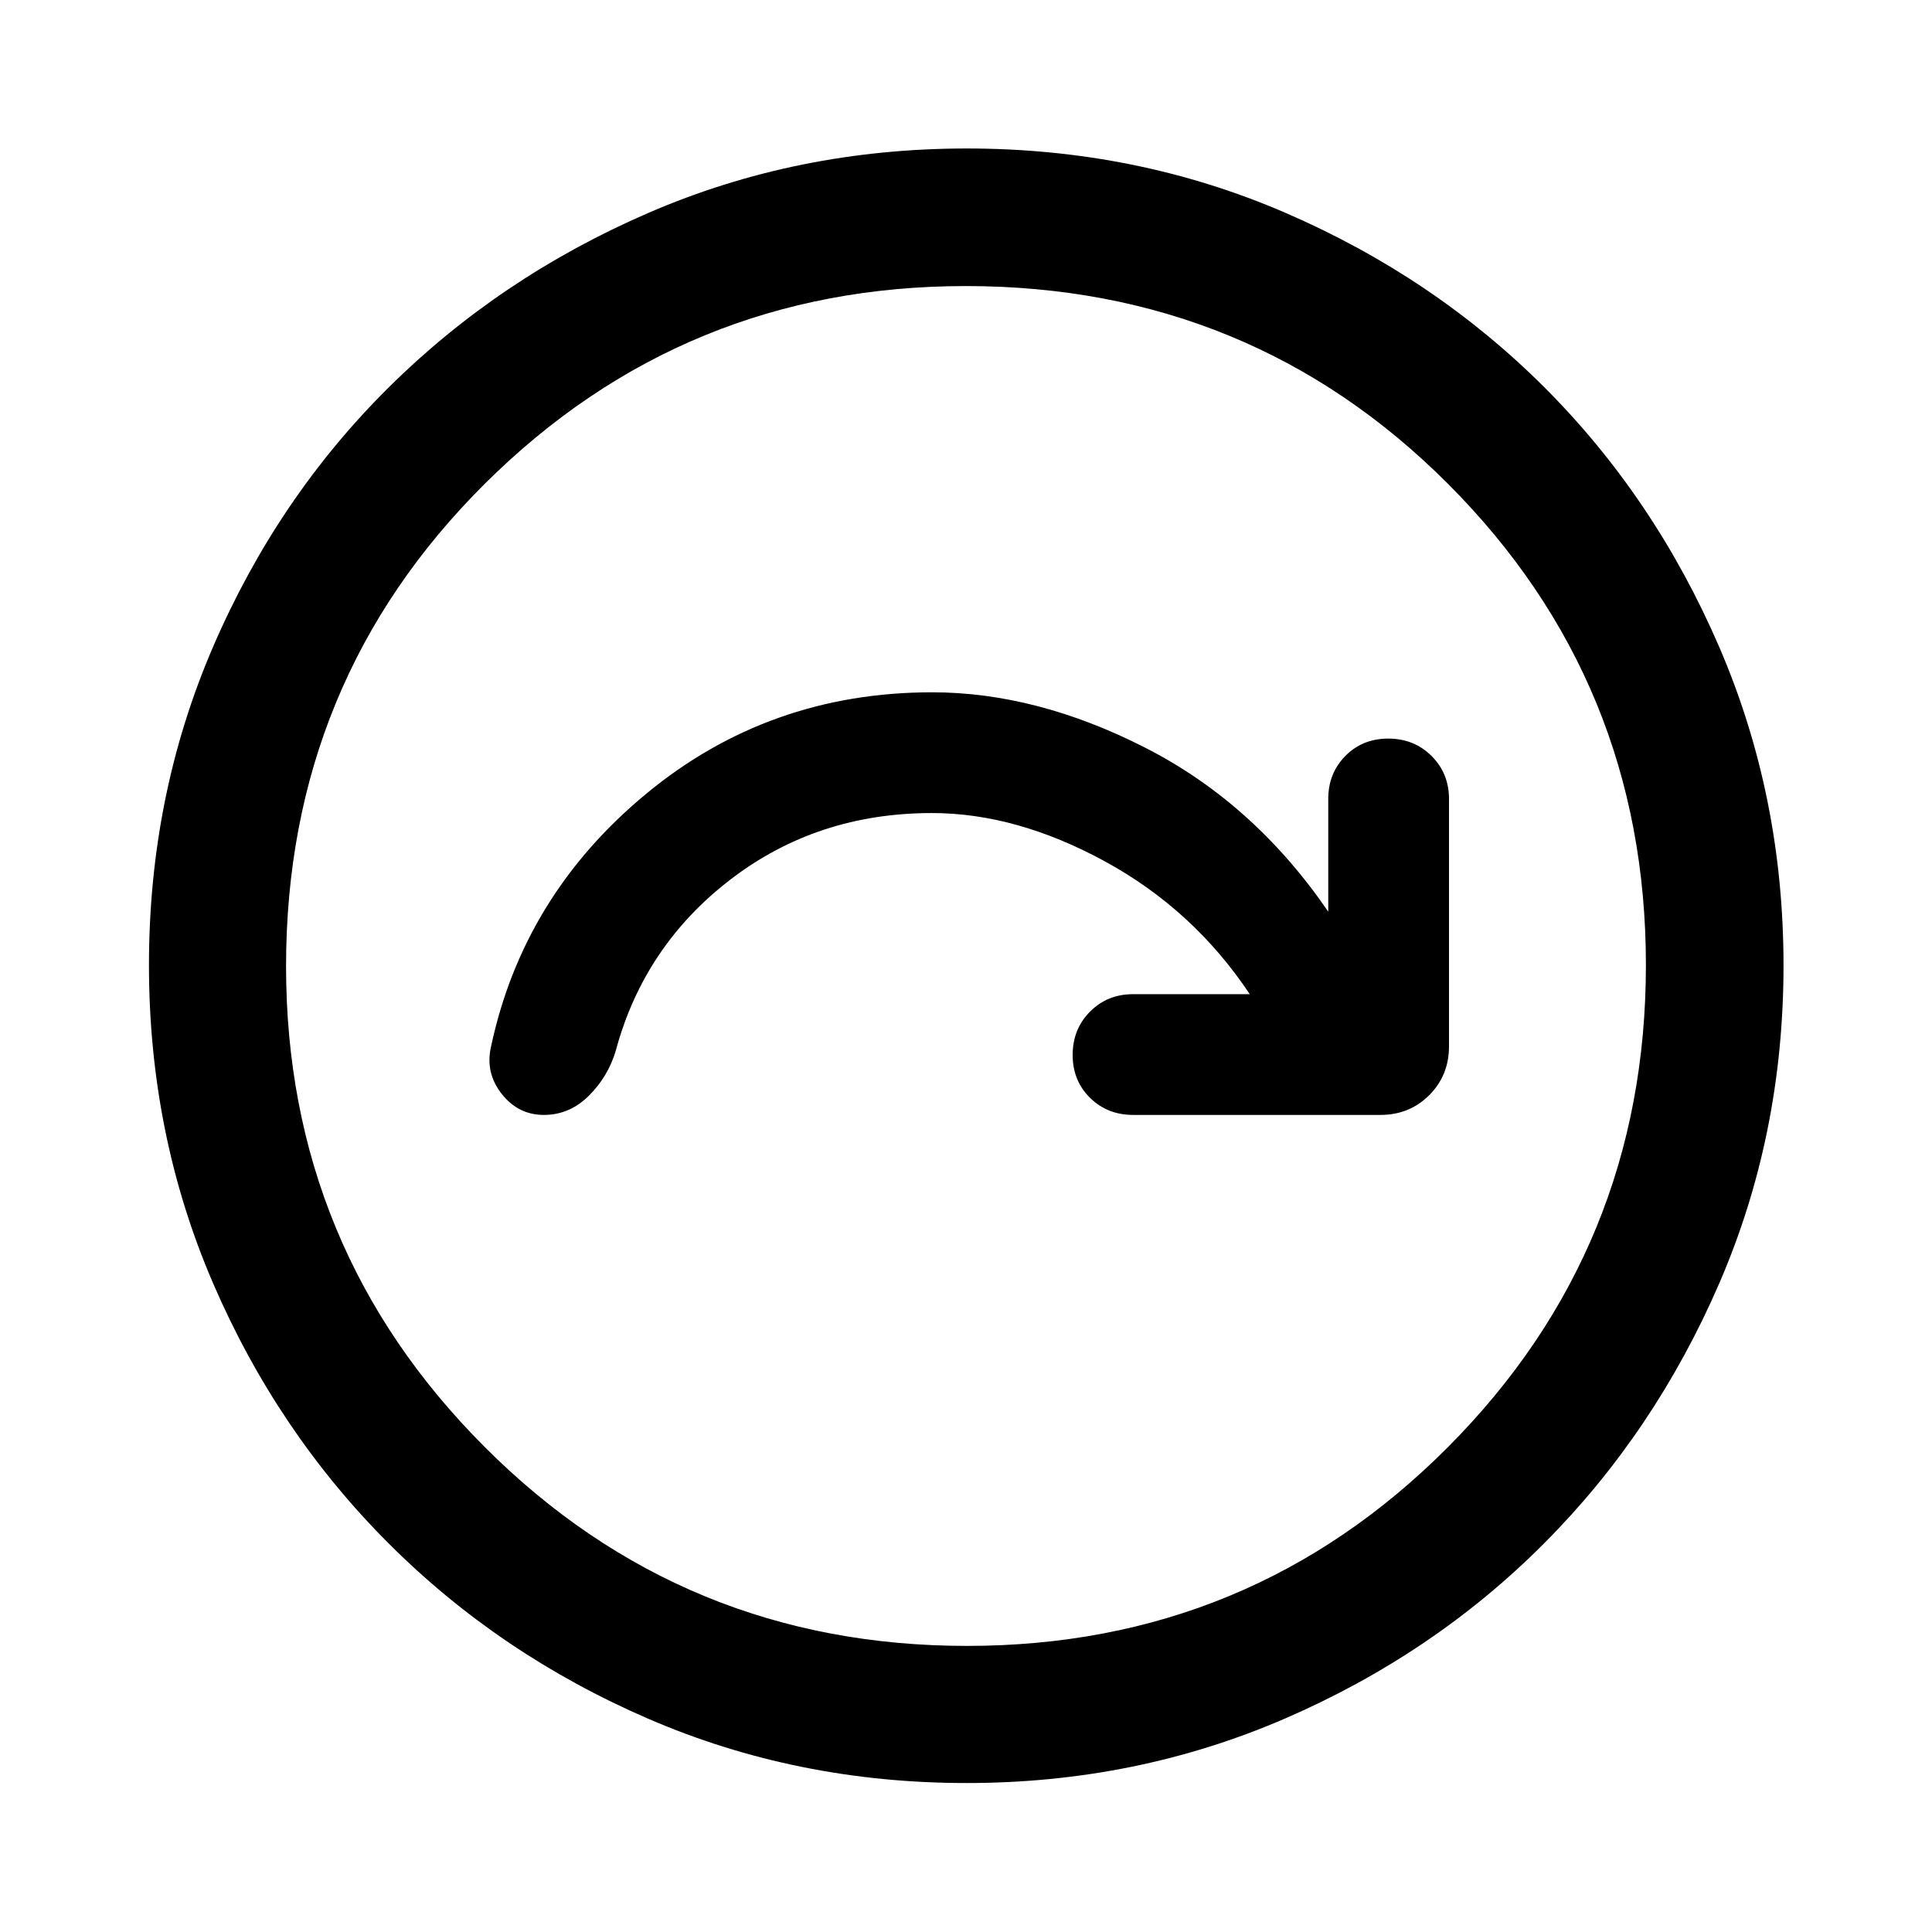 <svg width="48" height="48" viewBox="0 0 48 48" fill="none" xmlns="http://www.w3.org/2000/svg">
<path d="M31.05 24.7H28.15C27.725 24.7 27.369 24.845 27.081 25.134C26.794 25.423 26.65 25.781 26.65 26.209C26.65 26.636 26.794 26.992 27.081 27.275C27.369 27.558 27.725 27.7 28.15 27.7H34.297C34.778 27.7 35.182 27.536 35.509 27.209C35.836 26.882 36 26.477 36 25.997V19.85C36 19.425 35.855 19.069 35.566 18.781C35.277 18.494 34.919 18.35 34.491 18.35C34.064 18.35 33.708 18.494 33.425 18.781C33.142 19.069 33 19.425 33 19.85V22.65C31.767 20.85 30.25 19.492 28.45 18.575C26.65 17.658 24.886 17.2 23.159 17.2C20.453 17.2 18.083 18.042 16.05 19.725C14.017 21.408 12.733 23.5 12.2 26C12.1 26.433 12.188 26.825 12.463 27.175C12.738 27.525 13.088 27.7 13.512 27.7C13.938 27.7 14.31 27.541 14.629 27.224C14.949 26.906 15.172 26.532 15.3 26.1C15.767 24.367 16.717 22.95 18.15 21.85C19.583 20.75 21.251 20.2 23.154 20.2C24.551 20.2 25.983 20.6 27.45 21.4C28.917 22.2 30.117 23.3 31.05 24.7ZM24.015 44.299C21.208 44.299 18.574 43.768 16.113 42.705C13.652 41.642 11.499 40.189 9.655 38.345C7.811 36.501 6.358 34.348 5.295 31.885C4.232 29.422 3.701 26.786 3.701 23.977C3.701 21.167 4.232 18.53 5.295 16.067C6.358 13.603 7.81 11.457 9.653 9.629C11.496 7.801 13.649 6.354 16.112 5.288C18.575 4.222 21.212 3.689 24.023 3.689C26.832 3.689 29.47 4.222 31.935 5.287C34.4 6.353 36.545 7.799 38.373 9.626C40.2 11.453 41.646 13.601 42.712 16.07C43.778 18.539 44.311 21.178 44.311 23.986C44.311 26.794 43.778 29.429 42.712 31.89C41.645 34.351 40.199 36.501 38.37 38.337C36.543 40.174 34.395 41.627 31.927 42.696C29.459 43.765 26.822 44.299 24.015 44.299ZM24.025 40.892C28.71 40.892 32.692 39.247 35.972 35.955C39.252 32.663 40.892 28.67 40.892 23.975C40.892 19.29 39.255 15.308 35.981 12.027C32.708 8.747 28.712 7.107 23.994 7.107C19.322 7.107 15.339 8.744 12.046 12.018C8.754 15.292 7.107 19.288 7.107 24.006C7.107 28.678 8.753 32.66 12.045 35.953C15.337 39.246 19.33 40.892 24.025 40.892Z" fill="black"/>
</svg>
